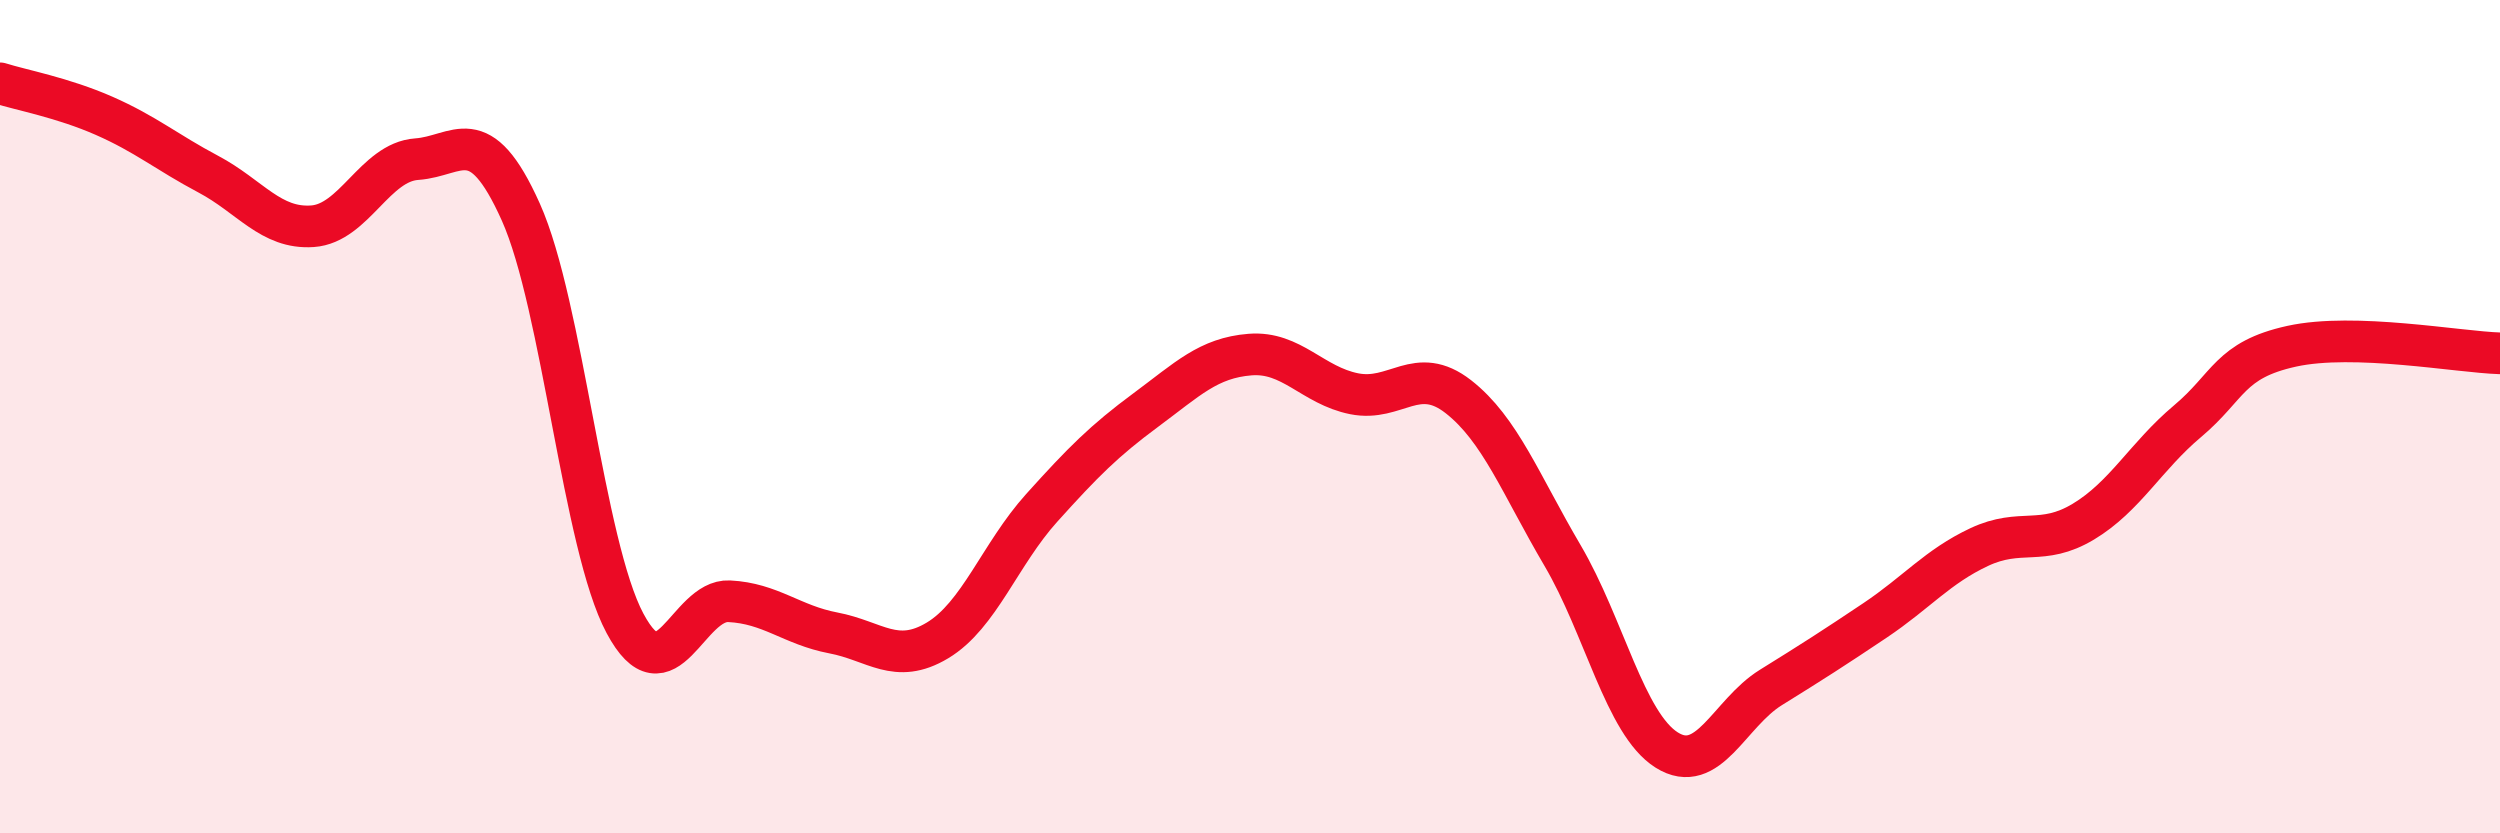 
    <svg width="60" height="20" viewBox="0 0 60 20" xmlns="http://www.w3.org/2000/svg">
      <path
        d="M 0,2 C 0.5,2.16 1.5,2.34 2.5,2.78 C 3.5,3.22 4,3.65 5,4.18 C 6,4.71 6.5,5.5 7.5,5.43 C 8.5,5.36 9,3.89 10,3.82 C 11,3.75 11.5,2.86 12.5,5.09 C 13.5,7.32 14,13.09 15,14.96 C 16,16.83 16.5,14.38 17.5,14.43 C 18.5,14.48 19,15 20,15.19 C 21,15.38 21.5,15.97 22.5,15.37 C 23.5,14.77 24,13.3 25,12.19 C 26,11.08 26.5,10.58 27.5,9.84 C 28.5,9.1 29,8.59 30,8.51 C 31,8.43 31.5,9.25 32.5,9.45 C 33.5,9.65 34,8.74 35,9.52 C 36,10.3 36.5,11.63 37.5,13.33 C 38.5,15.03 39,17.37 40,18 C 41,18.63 41.5,17.12 42.5,16.5 C 43.5,15.88 44,15.56 45,14.89 C 46,14.22 46.5,13.6 47.5,13.13 C 48.5,12.66 49,13.12 50,12.52 C 51,11.92 51.5,10.95 52.5,10.11 C 53.5,9.27 53.5,8.64 55,8.31 C 56.5,7.98 59,8.45 60,8.48L60 20L0 20Z"
        fill="#EB0A25"
        opacity="0.1"
        stroke-linecap="round"
        stroke-linejoin="round"
      />
      <path
        d="M 0,2 C 0.5,2.16 1.5,2.34 2.5,2.78 C 3.5,3.22 4,3.65 5,4.18 C 6,4.71 6.5,5.5 7.5,5.43 C 8.5,5.36 9,3.89 10,3.82 C 11,3.75 11.5,2.86 12.5,5.09 C 13.5,7.32 14,13.09 15,14.96 C 16,16.83 16.5,14.38 17.5,14.43 C 18.5,14.48 19,15 20,15.19 C 21,15.38 21.5,15.97 22.5,15.37 C 23.5,14.77 24,13.3 25,12.19 C 26,11.08 26.5,10.58 27.5,9.84 C 28.5,9.1 29,8.59 30,8.51 C 31,8.43 31.5,9.25 32.5,9.45 C 33.5,9.65 34,8.74 35,9.52 C 36,10.3 36.5,11.63 37.5,13.33 C 38.5,15.03 39,17.37 40,18 C 41,18.63 41.5,17.12 42.5,16.5 C 43.5,15.88 44,15.56 45,14.89 C 46,14.22 46.5,13.6 47.5,13.13 C 48.5,12.66 49,13.12 50,12.52 C 51,11.92 51.5,10.95 52.5,10.11 C 53.5,9.27 53.5,8.64 55,8.31 C 56.5,7.98 59,8.45 60,8.48"
        stroke="#EB0A25"
        stroke-width="1"
        fill="none"
        stroke-linecap="round"
        stroke-linejoin="round"
      />
    </svg>
  